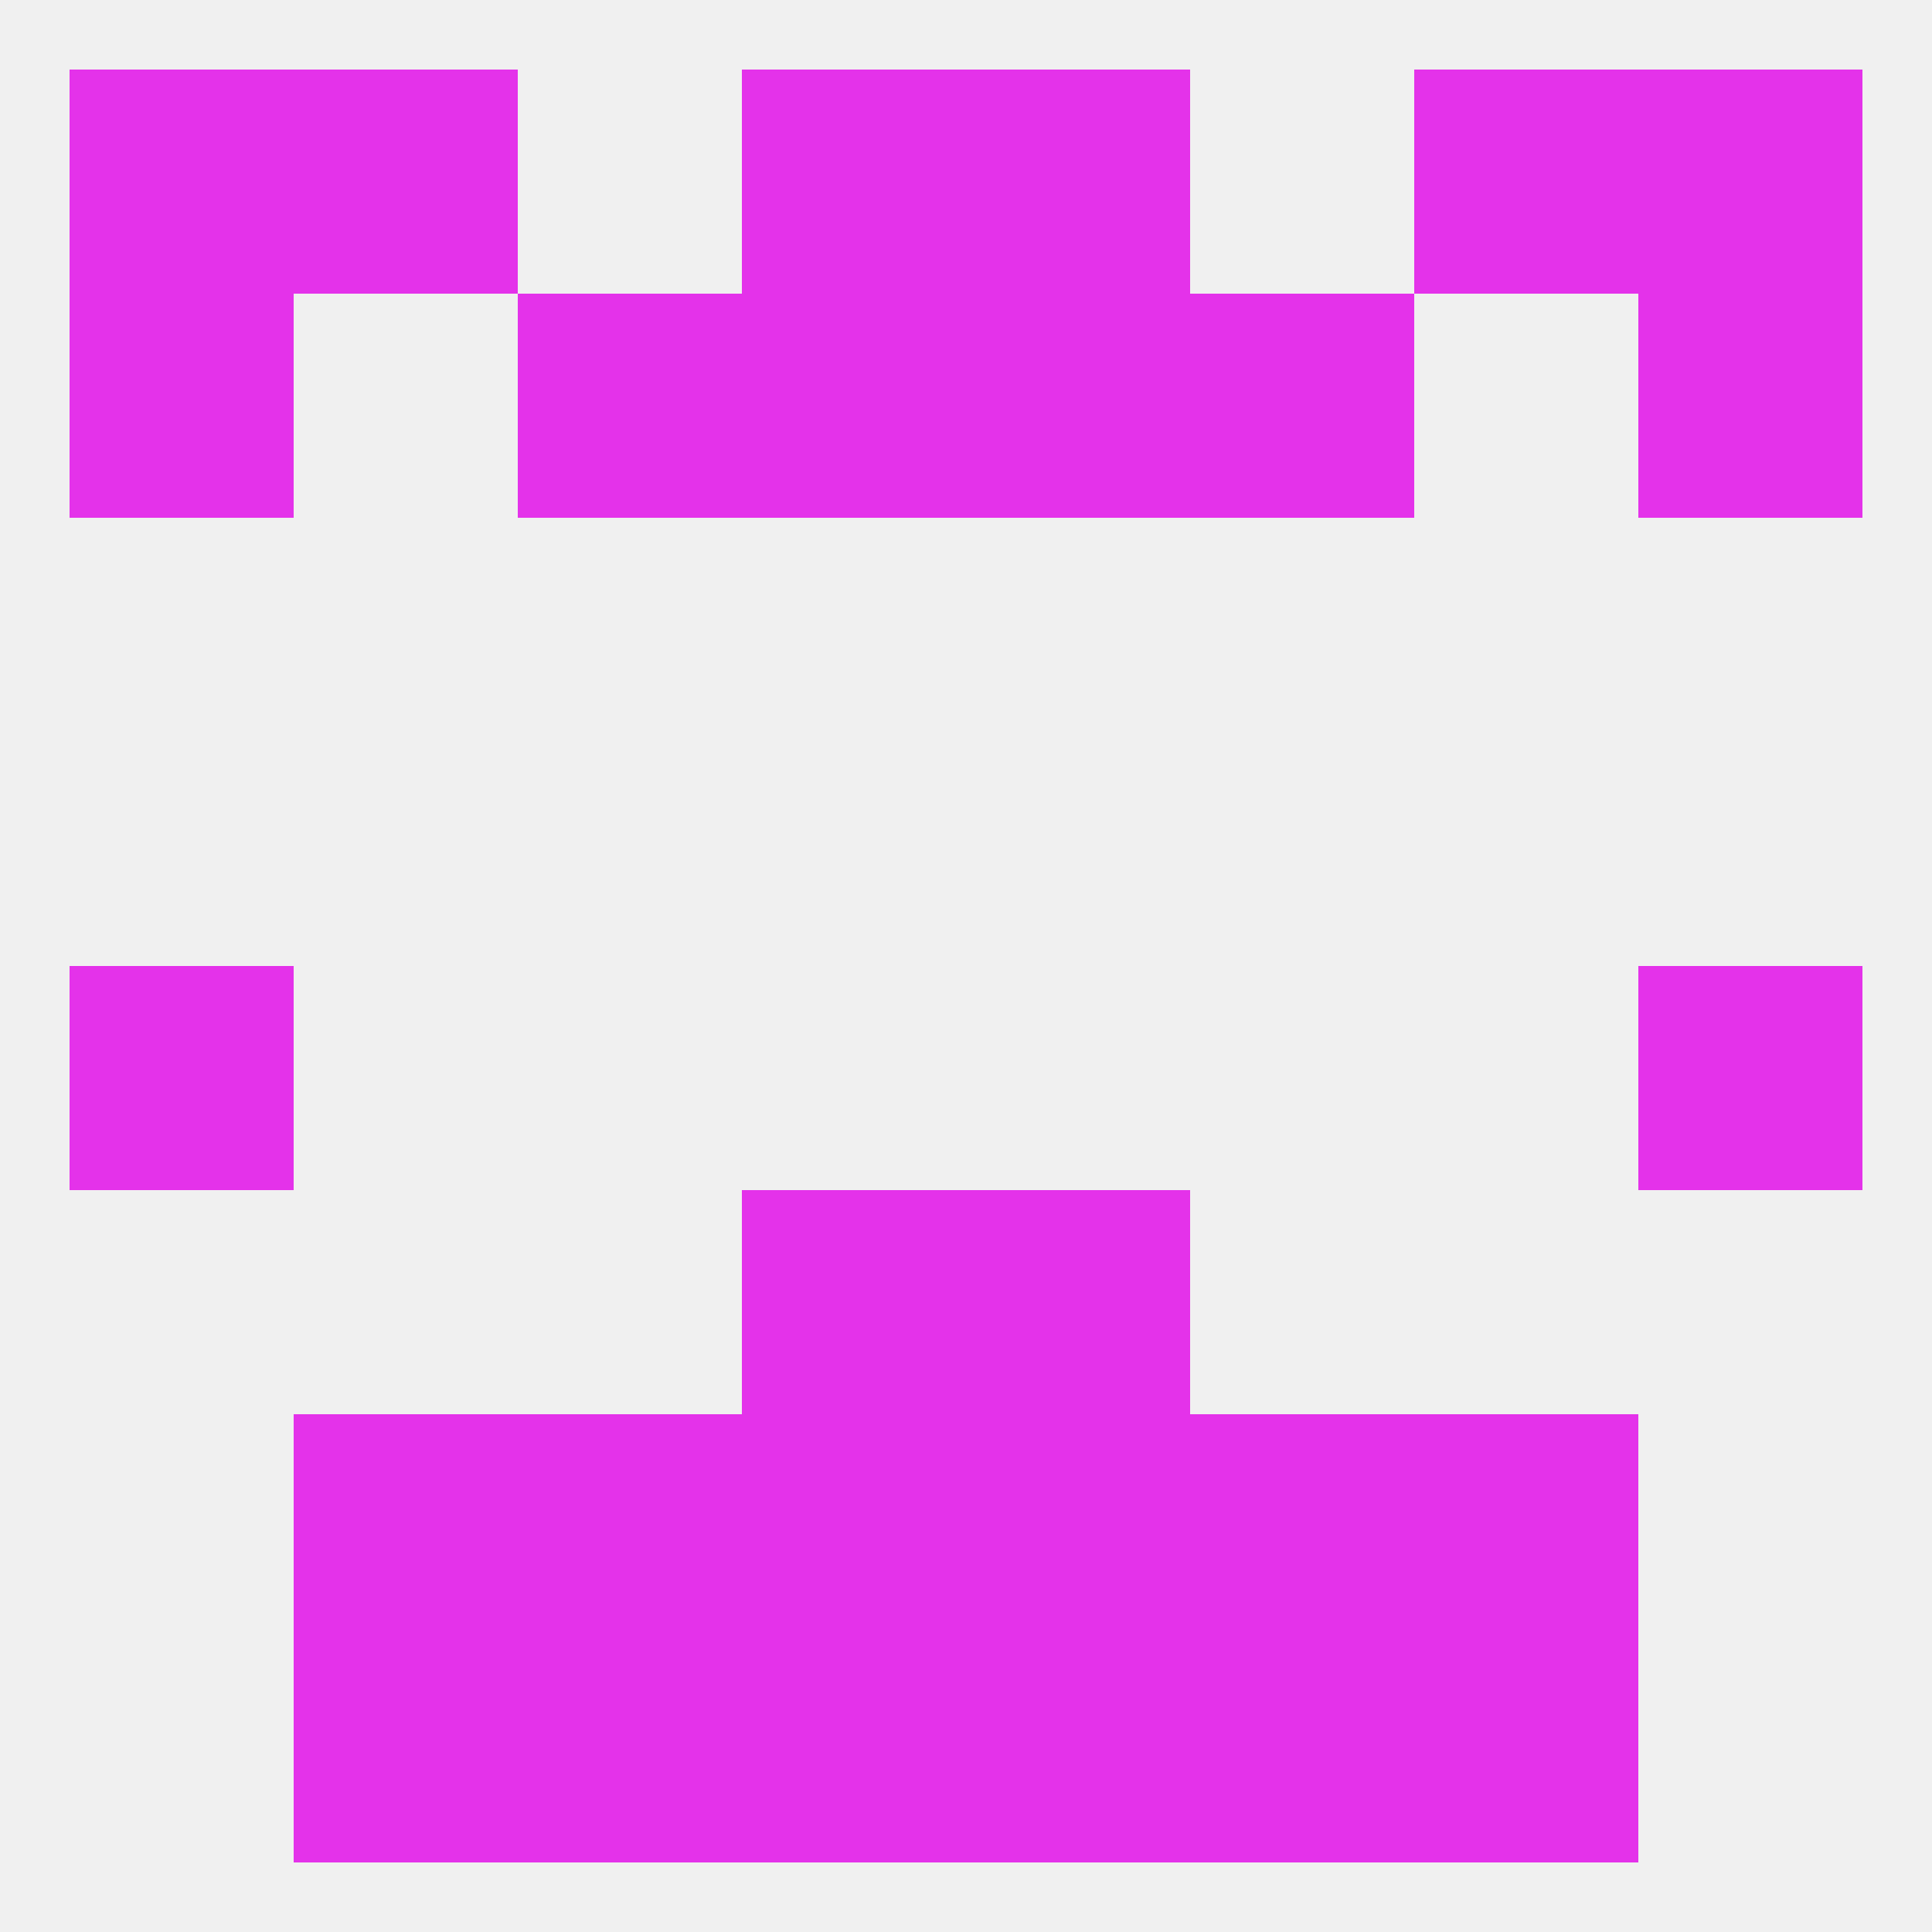 
<!--   <?xml version="1.0"?> -->
<svg version="1.1" baseprofile="full" xmlns="http://www.w3.org/2000/svg" xmlns:xlink="http://www.w3.org/1999/xlink" xmlns:ev="http://www.w3.org/2001/xml-events" width="250" height="250" viewBox="0 0 250 250" >
	<rect width="100%" height="100%" fill="rgba(240,240,240,255)"/>

	<rect x="38" y="212" width="29" height="29" fill="rgba(228,50,234,255)"/>
	<rect x="183" y="212" width="29" height="29" fill="rgba(228,50,234,255)"/>
	<rect x="67" y="212" width="29" height="29" fill="rgba(228,50,234,255)"/>
	<rect x="154" y="212" width="29" height="29" fill="rgba(228,50,234,255)"/>
	<rect x="96" y="212" width="29" height="29" fill="rgba(228,50,234,255)"/>
	<rect x="125" y="212" width="29" height="29" fill="rgba(228,50,234,255)"/>
	<rect x="9" y="9" width="29" height="29" fill="rgba(228,50,234,255)"/>
	<rect x="212" y="9" width="29" height="29" fill="rgba(228,50,234,255)"/>
	<rect x="96" y="9" width="29" height="29" fill="rgba(228,50,234,255)"/>
	<rect x="125" y="9" width="29" height="29" fill="rgba(228,50,234,255)"/>
	<rect x="38" y="9" width="29" height="29" fill="rgba(228,50,234,255)"/>
	<rect x="183" y="9" width="29" height="29" fill="rgba(228,50,234,255)"/>
	<rect x="125" y="38" width="29" height="29" fill="rgba(228,50,234,255)"/>
	<rect x="9" y="38" width="29" height="29" fill="rgba(228,50,234,255)"/>
	<rect x="212" y="38" width="29" height="29" fill="rgba(228,50,234,255)"/>
	<rect x="67" y="38" width="29" height="29" fill="rgba(228,50,234,255)"/>
	<rect x="154" y="38" width="29" height="29" fill="rgba(228,50,234,255)"/>
	<rect x="96" y="38" width="29" height="29" fill="rgba(228,50,234,255)"/>
	<rect x="9" y="125" width="29" height="29" fill="rgba(228,50,234,255)"/>
	<rect x="212" y="125" width="29" height="29" fill="rgba(228,50,234,255)"/>
	<rect x="125" y="154" width="29" height="29" fill="rgba(228,50,234,255)"/>
	<rect x="96" y="154" width="29" height="29" fill="rgba(228,50,234,255)"/>
	<rect x="96" y="183" width="29" height="29" fill="rgba(228,50,234,255)"/>
	<rect x="125" y="183" width="29" height="29" fill="rgba(228,50,234,255)"/>
	<rect x="38" y="183" width="29" height="29" fill="rgba(228,50,234,255)"/>
	<rect x="183" y="183" width="29" height="29" fill="rgba(228,50,234,255)"/>
	<rect x="67" y="183" width="29" height="29" fill="rgba(228,50,234,255)"/>
	<rect x="154" y="183" width="29" height="29" fill="rgba(228,50,234,255)"/>
</svg>